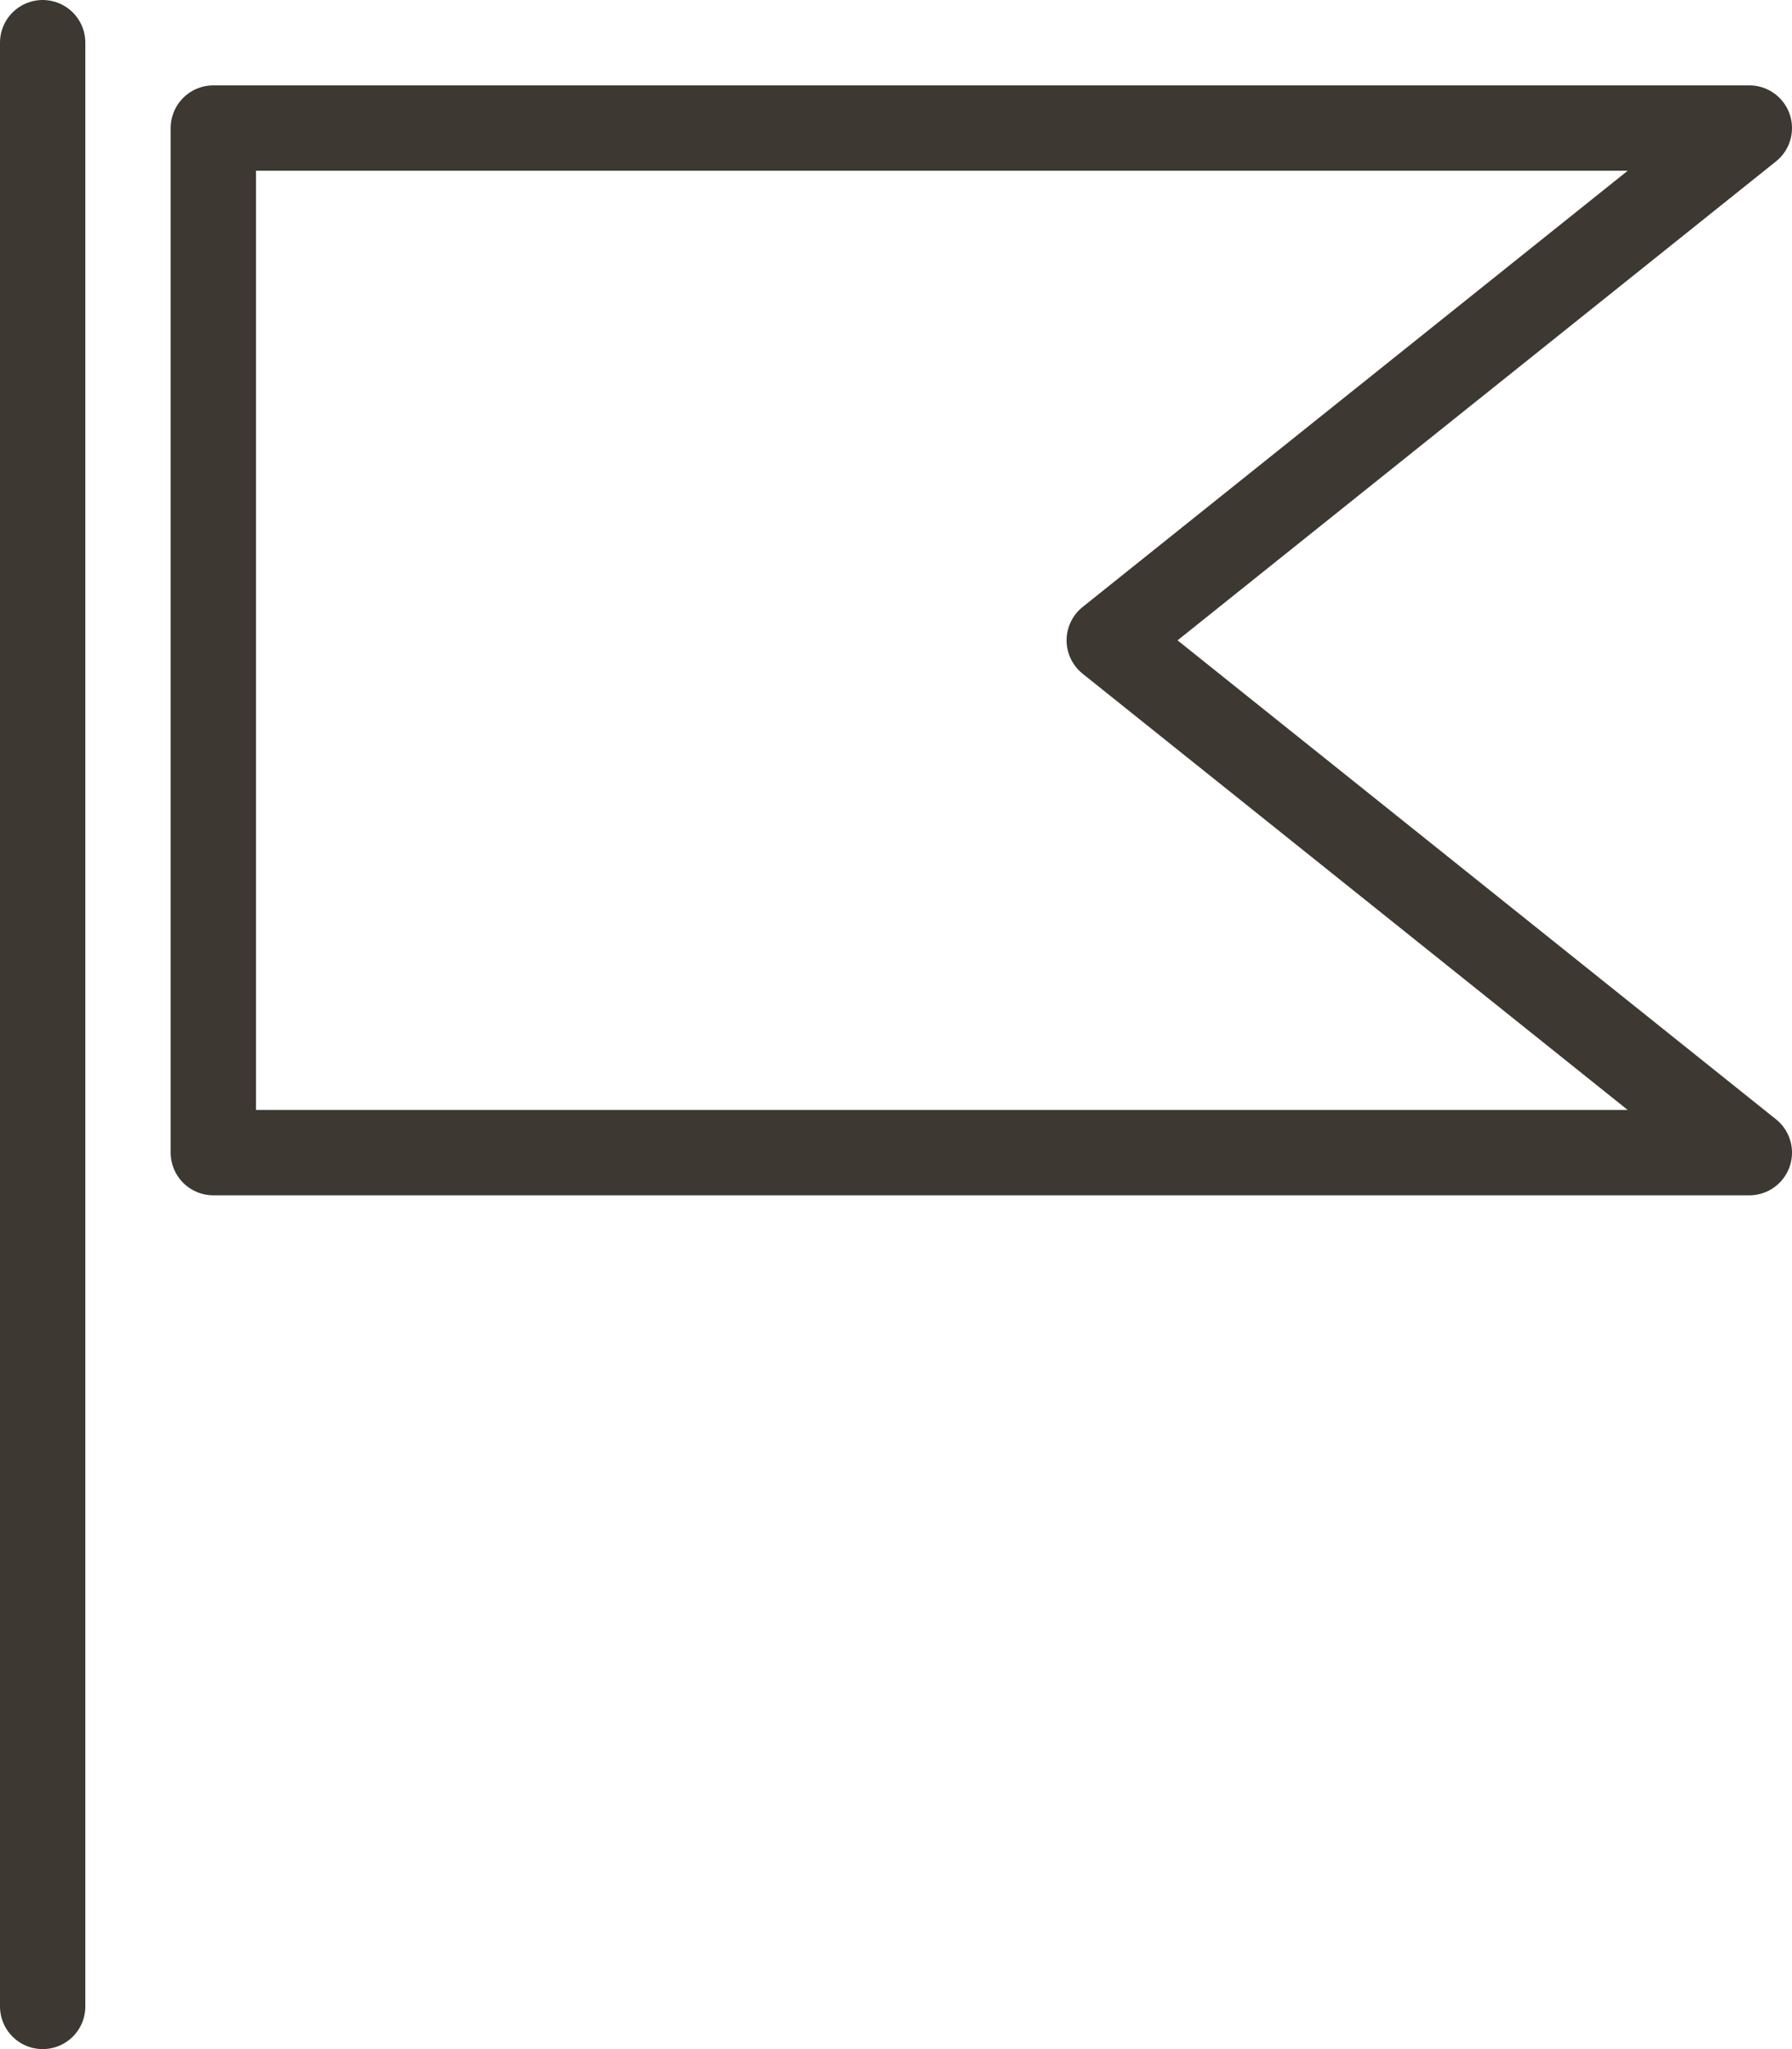 <?xml version="1.0" encoding="UTF-8"?>
<svg width="21" height="24" viewBox="0 0 21 24" fill="none" xmlns="http://www.w3.org/2000/svg">
    <path fill-rule="evenodd" clip-rule="evenodd" d="M20.5 13.5H2.5V1.5H20.5L12.999 7.5L20.5 13.5V13.5Z" stroke="#3E3832" stroke-linecap="round" stroke-linejoin="round"></path>
    <path d="M0.5 0.5V23.5" stroke="#3E3832" stroke-linecap="round" stroke-linejoin="round"></path>
</svg>